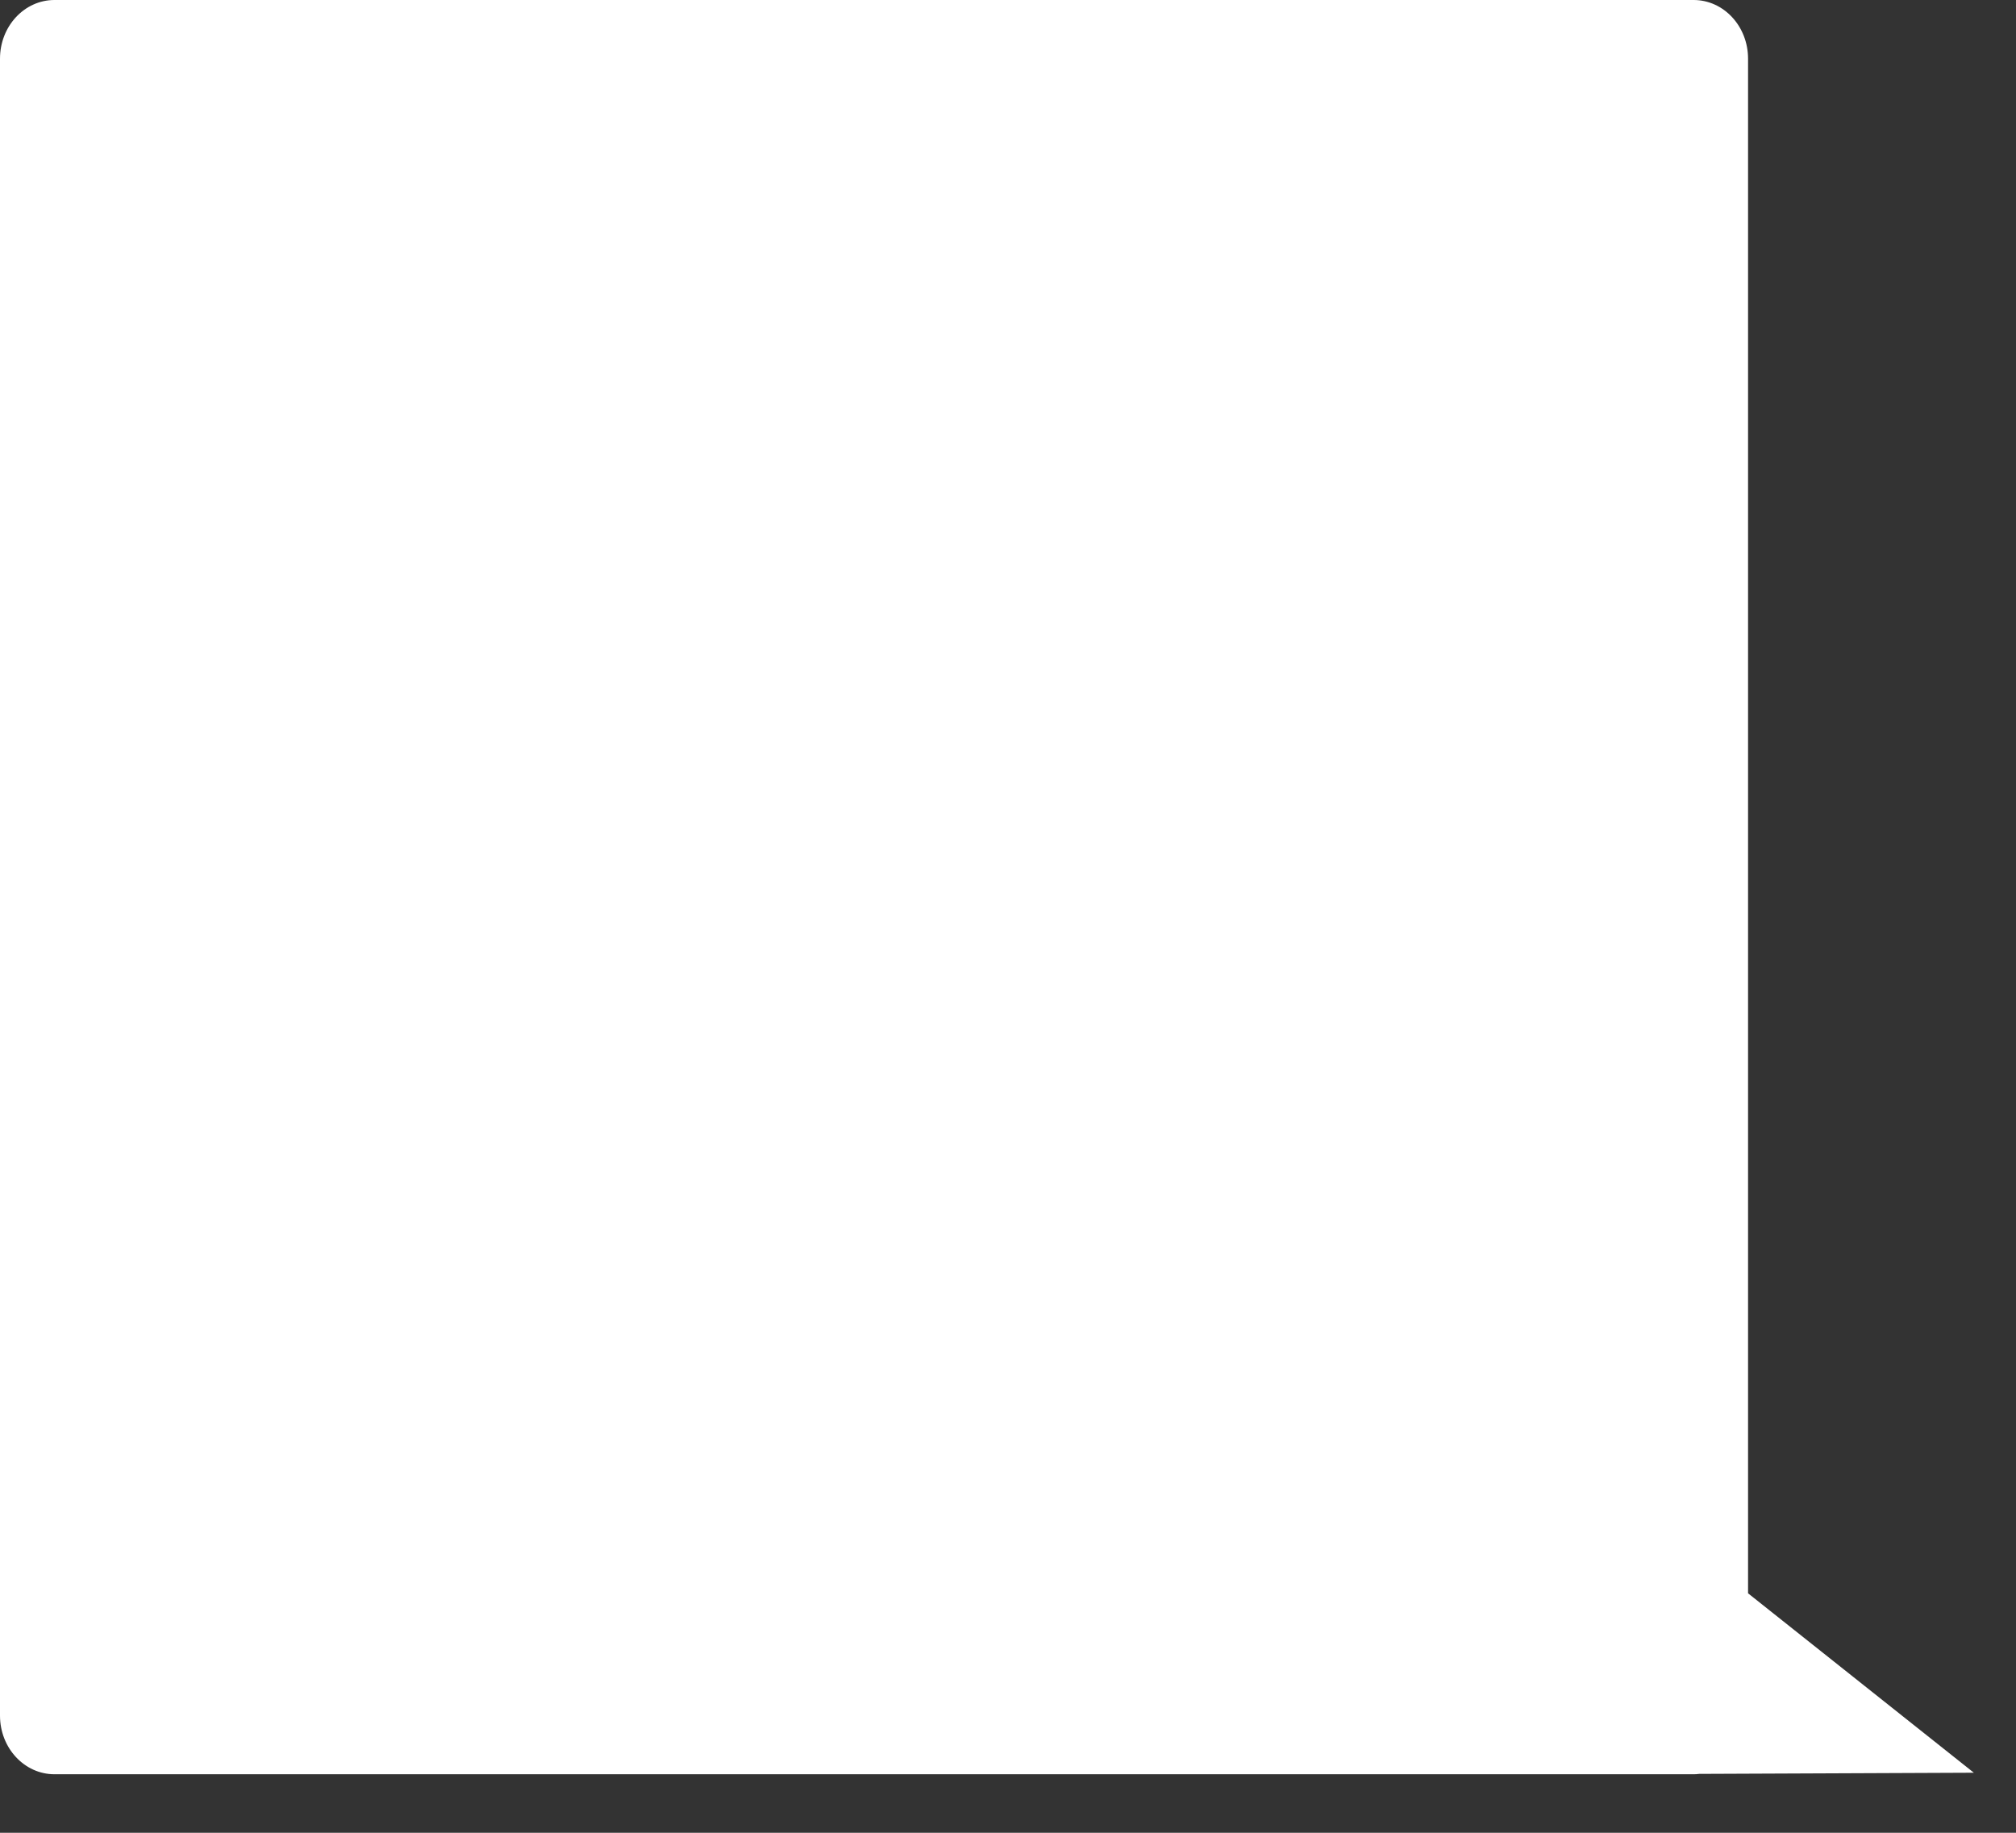 <?xml version="1.0" encoding="utf-8"?>
<svg xmlns="http://www.w3.org/2000/svg" fill="none" height="100%" overflow="visible" preserveAspectRatio="none" style="display: block;" viewBox="0 0 33 30" width="100%">
<rect x="0" y="0" width="33" height="30" fill="#333333" stroke="none"/>
<path d="M28.614 20.683V0.96C28.614 0.43 28.215 0 27.723 0H0.891C0.399 0 0 0.43 0 0.96V28.082C0 28.612 0.399 29.042 0.891 29.042H27.723C27.754 29.042 27.784 29.04 27.814 29.036L32.31 29.017L28.614 26.08V24.61" fill="white" id="Vector"/>
</svg>